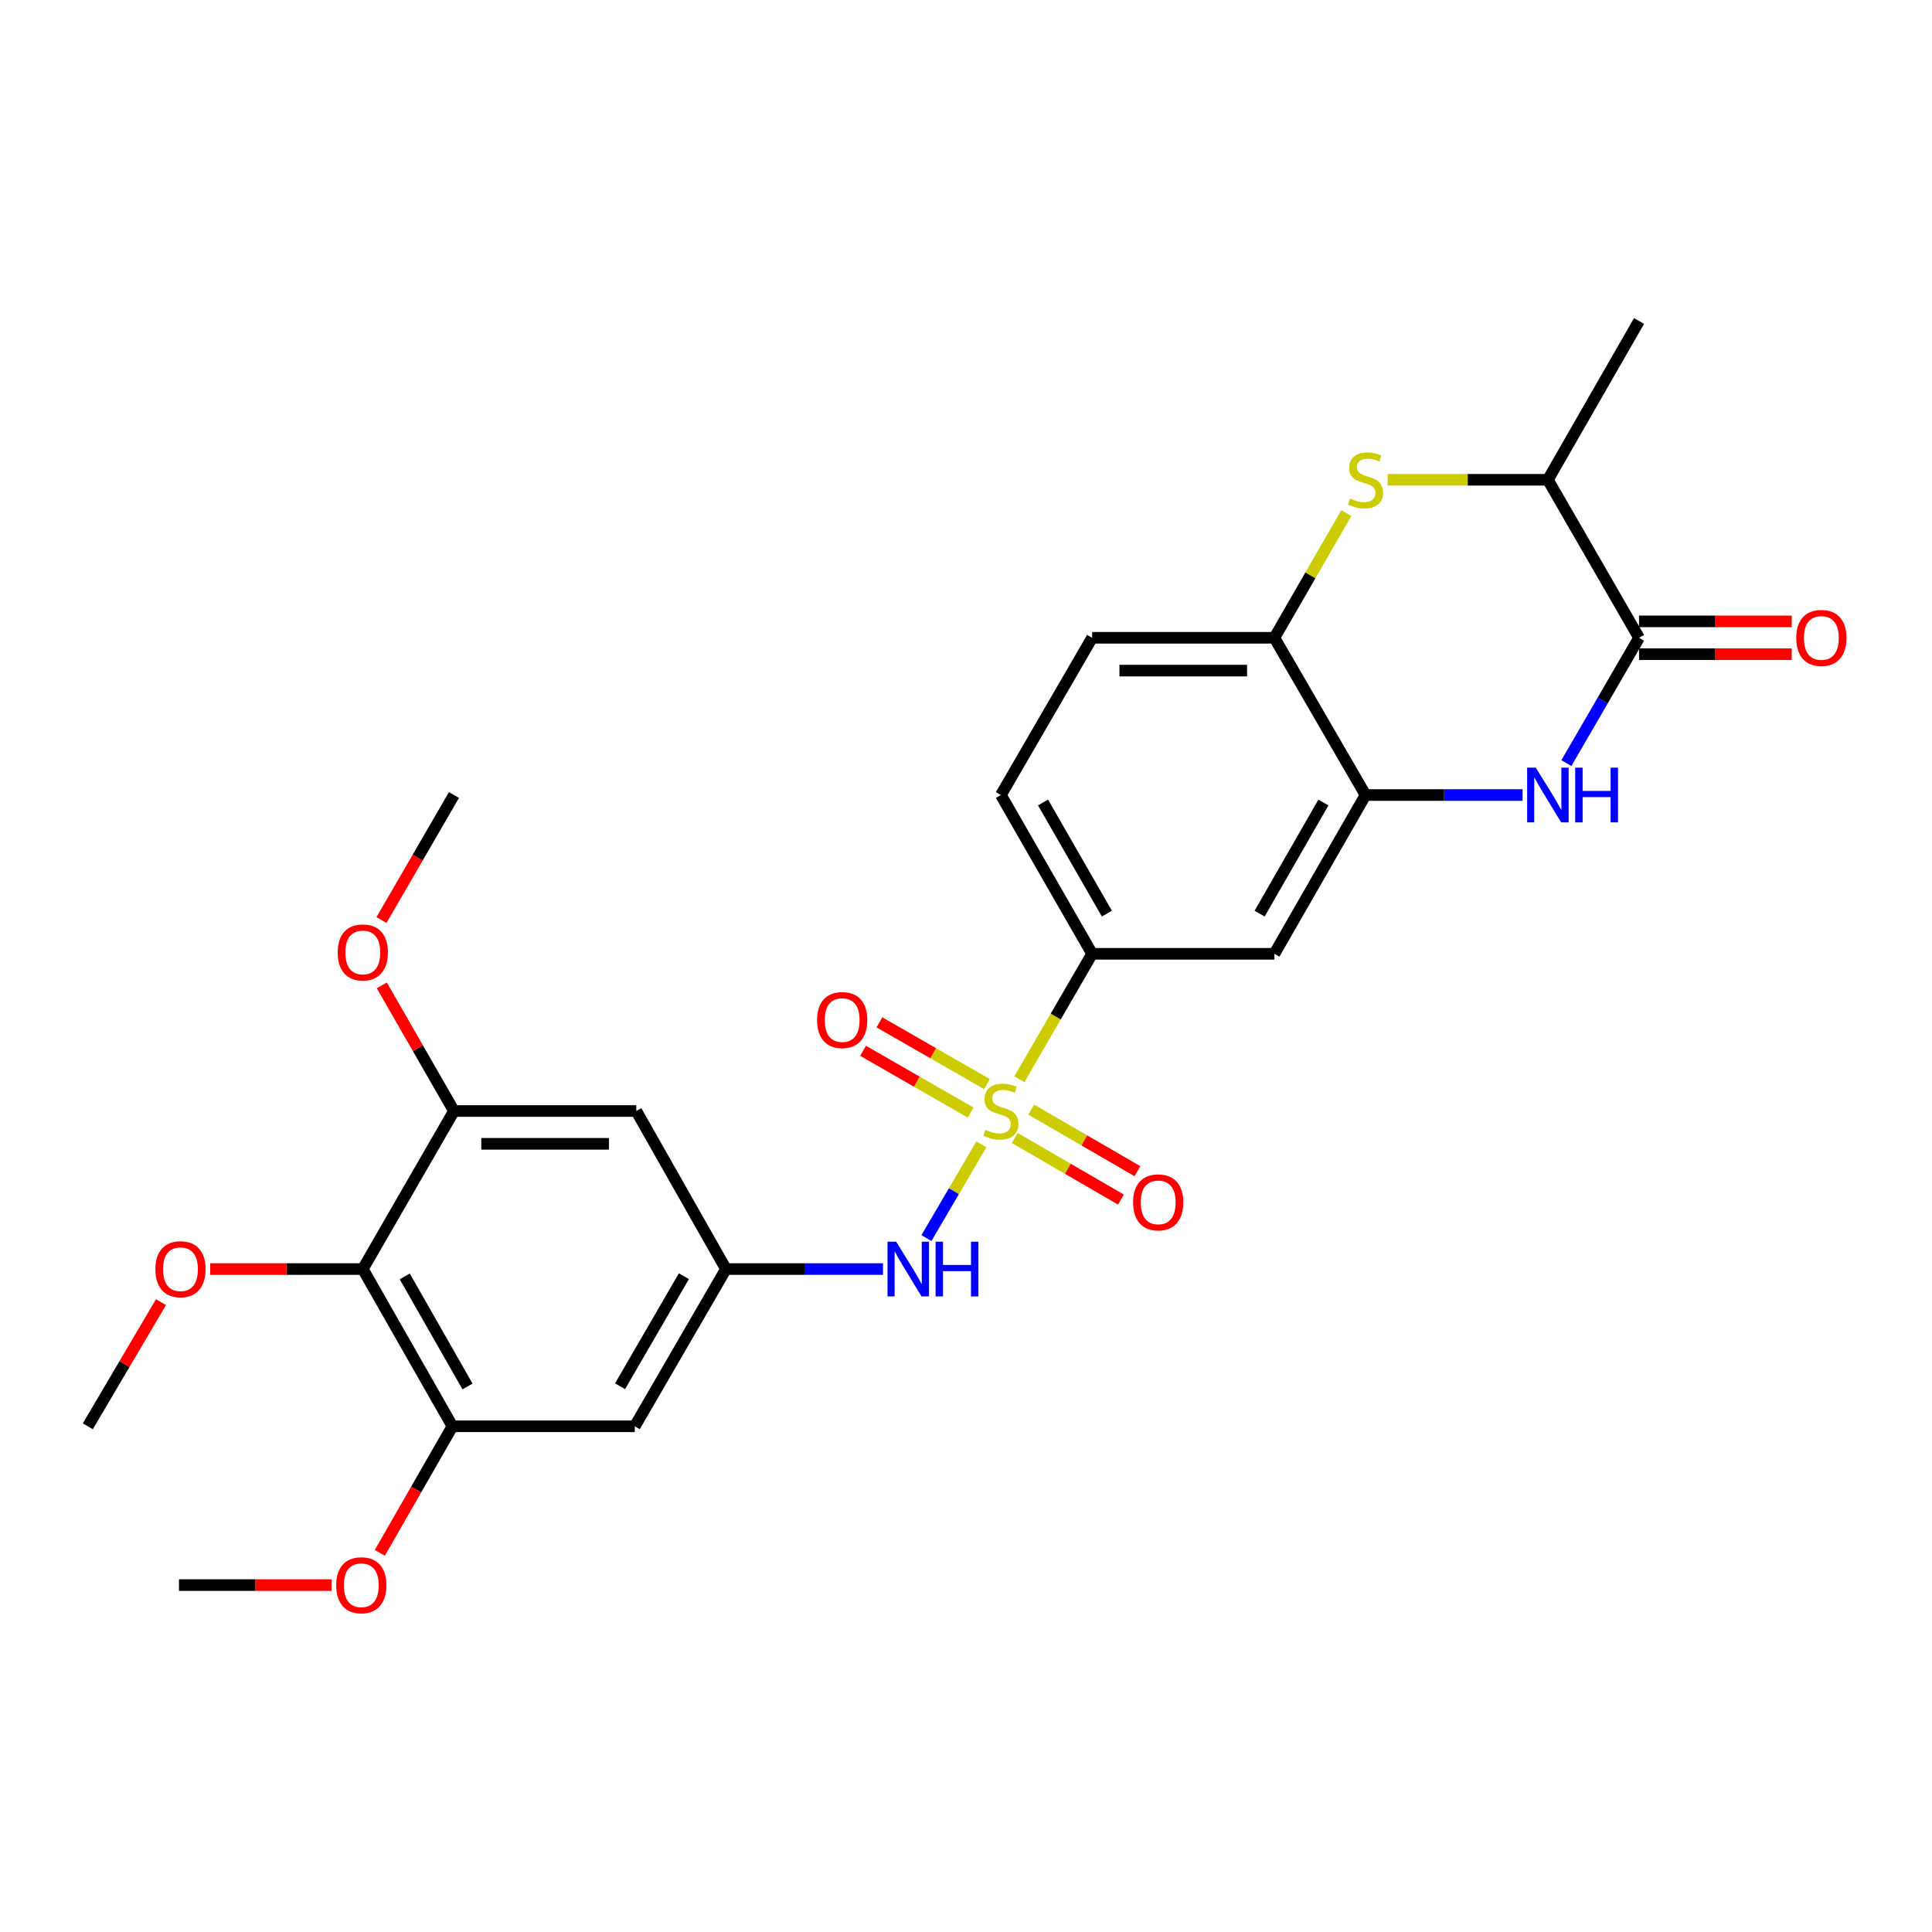 <?xml version='1.0' encoding='iso-8859-1'?>
<svg version='1.1' baseProfile='full'
              xmlns='http://www.w3.org/2000/svg'
                      xmlns:rdkit='http://www.rdkit.org/xml'
                      xmlns:xlink='http://www.w3.org/1999/xlink'
                  xml:space='preserve'
width='1000px' height='1000px' viewBox='0 0 1000 1000'>
<!-- END OF HEADER -->
<rect style='opacity:1.0;fill:#FFFFFF;stroke:none' width='1000' height='1000' x='0' y='0'> </rect>
<path class='bond-4' d='M 507.953,592.305 L 493.734,616.569' style='fill:none;fill-rule:evenodd;stroke:#CCCC00;stroke-width:6px;stroke-linecap:butt;stroke-linejoin:miter;stroke-opacity:1' />
<path class='bond-4' d='M 493.734,616.569 L 479.516,640.834' style='fill:none;fill-rule:evenodd;stroke:#0000FF;stroke-width:6px;stroke-linecap:butt;stroke-linejoin:miter;stroke-opacity:1' />
<path class='bond-5' d='M 527.62,558.583 L 546.448,526.136' style='fill:none;fill-rule:evenodd;stroke:#CCCC00;stroke-width:6px;stroke-linecap:butt;stroke-linejoin:miter;stroke-opacity:1' />
<path class='bond-5' d='M 546.448,526.136 L 565.276,493.688' style='fill:none;fill-rule:evenodd;stroke:#000000;stroke-width:6px;stroke-linecap:butt;stroke-linejoin:miter;stroke-opacity:1' />
<path class='bond-15' d='M 510.842,561.117 L 483.011,545.141' style='fill:none;fill-rule:evenodd;stroke:#CCCC00;stroke-width:6px;stroke-linecap:butt;stroke-linejoin:miter;stroke-opacity:1' />
<path class='bond-15' d='M 483.011,545.141 L 455.179,529.164' style='fill:none;fill-rule:evenodd;stroke:#FF0000;stroke-width:6px;stroke-linecap:butt;stroke-linejoin:miter;stroke-opacity:1' />
<path class='bond-15' d='M 502.386,575.849 L 474.554,559.873' style='fill:none;fill-rule:evenodd;stroke:#CCCC00;stroke-width:6px;stroke-linecap:butt;stroke-linejoin:miter;stroke-opacity:1' />
<path class='bond-15' d='M 474.554,559.873 L 446.722,543.896' style='fill:none;fill-rule:evenodd;stroke:#FF0000;stroke-width:6px;stroke-linecap:butt;stroke-linejoin:miter;stroke-opacity:1' />
<path class='bond-16' d='M 525.235,589.031 L 552.719,604.964' style='fill:none;fill-rule:evenodd;stroke:#CCCC00;stroke-width:6px;stroke-linecap:butt;stroke-linejoin:miter;stroke-opacity:1' />
<path class='bond-16' d='M 552.719,604.964 L 580.202,620.897' style='fill:none;fill-rule:evenodd;stroke:#FF0000;stroke-width:6px;stroke-linecap:butt;stroke-linejoin:miter;stroke-opacity:1' />
<path class='bond-16' d='M 533.755,574.335 L 561.238,590.268' style='fill:none;fill-rule:evenodd;stroke:#CCCC00;stroke-width:6px;stroke-linecap:butt;stroke-linejoin:miter;stroke-opacity:1' />
<path class='bond-16' d='M 561.238,590.268 L 588.722,606.202' style='fill:none;fill-rule:evenodd;stroke:#FF0000;stroke-width:6px;stroke-linecap:butt;stroke-linejoin:miter;stroke-opacity:1' />
<path class='bond-0' d='M 788.083,411.501 L 747.443,411.501' style='fill:none;fill-rule:evenodd;stroke:#0000FF;stroke-width:6px;stroke-linecap:butt;stroke-linejoin:miter;stroke-opacity:1' />
<path class='bond-0' d='M 747.443,411.501 L 706.803,411.501' style='fill:none;fill-rule:evenodd;stroke:#000000;stroke-width:6px;stroke-linecap:butt;stroke-linejoin:miter;stroke-opacity:1' />
<path class='bond-1' d='M 810.756,394.989 L 829.562,362.553' style='fill:none;fill-rule:evenodd;stroke:#0000FF;stroke-width:6px;stroke-linecap:butt;stroke-linejoin:miter;stroke-opacity:1' />
<path class='bond-1' d='M 829.562,362.553 L 848.368,330.116' style='fill:none;fill-rule:evenodd;stroke:#000000;stroke-width:6px;stroke-linecap:butt;stroke-linejoin:miter;stroke-opacity:1' />
<path class='bond-17' d='M 848.368,338.609 L 887.869,338.609' style='fill:none;fill-rule:evenodd;stroke:#000000;stroke-width:6px;stroke-linecap:butt;stroke-linejoin:miter;stroke-opacity:1' />
<path class='bond-17' d='M 887.869,338.609 L 927.37,338.609' style='fill:none;fill-rule:evenodd;stroke:#FF0000;stroke-width:6px;stroke-linecap:butt;stroke-linejoin:miter;stroke-opacity:1' />
<path class='bond-17' d='M 848.368,321.623 L 887.869,321.623' style='fill:none;fill-rule:evenodd;stroke:#000000;stroke-width:6px;stroke-linecap:butt;stroke-linejoin:miter;stroke-opacity:1' />
<path class='bond-17' d='M 887.869,321.623 L 927.37,321.623' style='fill:none;fill-rule:evenodd;stroke:#FF0000;stroke-width:6px;stroke-linecap:butt;stroke-linejoin:miter;stroke-opacity:1' />
<path class='bond-29' d='M 848.368,330.116 L 801.183,248.335' style='fill:none;fill-rule:evenodd;stroke:#000000;stroke-width:6px;stroke-linecap:butt;stroke-linejoin:miter;stroke-opacity:1' />
<path class='bond-2' d='M 696.858,265.575 L 678.243,297.845' style='fill:none;fill-rule:evenodd;stroke:#CCCC00;stroke-width:6px;stroke-linecap:butt;stroke-linejoin:miter;stroke-opacity:1' />
<path class='bond-2' d='M 678.243,297.845 L 659.627,330.116' style='fill:none;fill-rule:evenodd;stroke:#000000;stroke-width:6px;stroke-linecap:butt;stroke-linejoin:miter;stroke-opacity:1' />
<path class='bond-12' d='M 718.242,248.335 L 759.713,248.335' style='fill:none;fill-rule:evenodd;stroke:#CCCC00;stroke-width:6px;stroke-linecap:butt;stroke-linejoin:miter;stroke-opacity:1' />
<path class='bond-12' d='M 759.713,248.335 L 801.183,248.335' style='fill:none;fill-rule:evenodd;stroke:#000000;stroke-width:6px;stroke-linecap:butt;stroke-linejoin:miter;stroke-opacity:1' />
<path class='bond-3' d='M 706.803,411.501 L 659.627,493.688' style='fill:none;fill-rule:evenodd;stroke:#000000;stroke-width:6px;stroke-linecap:butt;stroke-linejoin:miter;stroke-opacity:1' />
<path class='bond-3' d='M 684.994,415.373 L 651.971,472.904' style='fill:none;fill-rule:evenodd;stroke:#000000;stroke-width:6px;stroke-linecap:butt;stroke-linejoin:miter;stroke-opacity:1' />
<path class='bond-27' d='M 706.803,411.501 L 659.627,330.116' style='fill:none;fill-rule:evenodd;stroke:#000000;stroke-width:6px;stroke-linecap:butt;stroke-linejoin:miter;stroke-opacity:1' />
<path class='bond-11' d='M 457.023,656.864 L 416.387,656.864' style='fill:none;fill-rule:evenodd;stroke:#0000FF;stroke-width:6px;stroke-linecap:butt;stroke-linejoin:miter;stroke-opacity:1' />
<path class='bond-11' d='M 416.387,656.864 L 375.751,656.864' style='fill:none;fill-rule:evenodd;stroke:#000000;stroke-width:6px;stroke-linecap:butt;stroke-linejoin:miter;stroke-opacity:1' />
<path class='bond-8' d='M 565.276,493.688 L 659.627,493.688' style='fill:none;fill-rule:evenodd;stroke:#000000;stroke-width:6px;stroke-linecap:butt;stroke-linejoin:miter;stroke-opacity:1' />
<path class='bond-18' d='M 565.276,493.688 L 518.062,411.501' style='fill:none;fill-rule:evenodd;stroke:#000000;stroke-width:6px;stroke-linecap:butt;stroke-linejoin:miter;stroke-opacity:1' />
<path class='bond-18' d='M 572.923,472.899 L 539.873,415.368' style='fill:none;fill-rule:evenodd;stroke:#000000;stroke-width:6px;stroke-linecap:butt;stroke-linejoin:miter;stroke-opacity:1' />
<path class='bond-6' d='M 187.784,656.864 L 234.186,738.25' style='fill:none;fill-rule:evenodd;stroke:#000000;stroke-width:6px;stroke-linecap:butt;stroke-linejoin:miter;stroke-opacity:1' />
<path class='bond-6' d='M 209.501,660.659 L 241.982,717.628' style='fill:none;fill-rule:evenodd;stroke:#000000;stroke-width:6px;stroke-linecap:butt;stroke-linejoin:miter;stroke-opacity:1' />
<path class='bond-20' d='M 187.784,656.864 L 148.279,656.864' style='fill:none;fill-rule:evenodd;stroke:#000000;stroke-width:6px;stroke-linecap:butt;stroke-linejoin:miter;stroke-opacity:1' />
<path class='bond-20' d='M 148.279,656.864 L 108.773,656.864' style='fill:none;fill-rule:evenodd;stroke:#FF0000;stroke-width:6px;stroke-linecap:butt;stroke-linejoin:miter;stroke-opacity:1' />
<path class='bond-28' d='M 187.784,656.864 L 234.969,575.055' style='fill:none;fill-rule:evenodd;stroke:#000000;stroke-width:6px;stroke-linecap:butt;stroke-linejoin:miter;stroke-opacity:1' />
<path class='bond-7' d='M 659.627,330.116 L 565.276,330.116' style='fill:none;fill-rule:evenodd;stroke:#000000;stroke-width:6px;stroke-linecap:butt;stroke-linejoin:miter;stroke-opacity:1' />
<path class='bond-7' d='M 645.474,347.103 L 579.428,347.103' style='fill:none;fill-rule:evenodd;stroke:#000000;stroke-width:6px;stroke-linecap:butt;stroke-linejoin:miter;stroke-opacity:1' />
<path class='bond-9' d='M 234.186,738.25 L 328.557,738.25' style='fill:none;fill-rule:evenodd;stroke:#000000;stroke-width:6px;stroke-linecap:butt;stroke-linejoin:miter;stroke-opacity:1' />
<path class='bond-21' d='M 234.186,738.25 L 215.388,770.999' style='fill:none;fill-rule:evenodd;stroke:#000000;stroke-width:6px;stroke-linecap:butt;stroke-linejoin:miter;stroke-opacity:1' />
<path class='bond-21' d='M 215.388,770.999 L 196.59,803.748' style='fill:none;fill-rule:evenodd;stroke:#FF0000;stroke-width:6px;stroke-linecap:butt;stroke-linejoin:miter;stroke-opacity:1' />
<path class='bond-10' d='M 234.969,575.055 L 329.34,575.055' style='fill:none;fill-rule:evenodd;stroke:#000000;stroke-width:6px;stroke-linecap:butt;stroke-linejoin:miter;stroke-opacity:1' />
<path class='bond-10' d='M 249.125,592.041 L 315.184,592.041' style='fill:none;fill-rule:evenodd;stroke:#000000;stroke-width:6px;stroke-linecap:butt;stroke-linejoin:miter;stroke-opacity:1' />
<path class='bond-22' d='M 234.969,575.055 L 216.295,542.539' style='fill:none;fill-rule:evenodd;stroke:#000000;stroke-width:6px;stroke-linecap:butt;stroke-linejoin:miter;stroke-opacity:1' />
<path class='bond-22' d='M 216.295,542.539 L 197.621,510.024' style='fill:none;fill-rule:evenodd;stroke:#FF0000;stroke-width:6px;stroke-linecap:butt;stroke-linejoin:miter;stroke-opacity:1' />
<path class='bond-13' d='M 375.751,656.864 L 329.34,575.055' style='fill:none;fill-rule:evenodd;stroke:#000000;stroke-width:6px;stroke-linecap:butt;stroke-linejoin:miter;stroke-opacity:1' />
<path class='bond-14' d='M 375.751,656.864 L 328.557,738.25' style='fill:none;fill-rule:evenodd;stroke:#000000;stroke-width:6px;stroke-linecap:butt;stroke-linejoin:miter;stroke-opacity:1' />
<path class='bond-14' d='M 353.977,660.551 L 320.941,717.52' style='fill:none;fill-rule:evenodd;stroke:#000000;stroke-width:6px;stroke-linecap:butt;stroke-linejoin:miter;stroke-opacity:1' />
<path class='bond-23' d='M 801.183,248.335 L 848.368,166.147' style='fill:none;fill-rule:evenodd;stroke:#000000;stroke-width:6px;stroke-linecap:butt;stroke-linejoin:miter;stroke-opacity:1' />
<path class='bond-19' d='M 518.062,411.501 L 565.276,330.116' style='fill:none;fill-rule:evenodd;stroke:#000000;stroke-width:6px;stroke-linecap:butt;stroke-linejoin:miter;stroke-opacity:1' />
<path class='bond-24' d='M 83.324,673.986 L 64.389,706.118' style='fill:none;fill-rule:evenodd;stroke:#FF0000;stroke-width:6px;stroke-linecap:butt;stroke-linejoin:miter;stroke-opacity:1' />
<path class='bond-24' d='M 64.389,706.118 L 45.455,738.25' style='fill:none;fill-rule:evenodd;stroke:#000000;stroke-width:6px;stroke-linecap:butt;stroke-linejoin:miter;stroke-opacity:1' />
<path class='bond-26' d='M 171.651,820.437 L 132.145,820.437' style='fill:none;fill-rule:evenodd;stroke:#FF0000;stroke-width:6px;stroke-linecap:butt;stroke-linejoin:miter;stroke-opacity:1' />
<path class='bond-26' d='M 132.145,820.437 L 92.64,820.437' style='fill:none;fill-rule:evenodd;stroke:#000000;stroke-width:6px;stroke-linecap:butt;stroke-linejoin:miter;stroke-opacity:1' />
<path class='bond-25' d='M 197.449,476.224 L 216.209,443.862' style='fill:none;fill-rule:evenodd;stroke:#FF0000;stroke-width:6px;stroke-linecap:butt;stroke-linejoin:miter;stroke-opacity:1' />
<path class='bond-25' d='M 216.209,443.862 L 234.969,411.501' style='fill:none;fill-rule:evenodd;stroke:#000000;stroke-width:6px;stroke-linecap:butt;stroke-linejoin:miter;stroke-opacity:1' />
<path  class='atom-0' d='M 510.062 584.775
Q 510.382 584.895, 511.702 585.455
Q 513.022 586.015, 514.462 586.375
Q 515.942 586.695, 517.382 586.695
Q 520.062 586.695, 521.622 585.415
Q 523.182 584.095, 523.182 581.815
Q 523.182 580.255, 522.382 579.295
Q 521.622 578.335, 520.422 577.815
Q 519.222 577.295, 517.222 576.695
Q 514.702 575.935, 513.182 575.215
Q 511.702 574.495, 510.622 572.975
Q 509.582 571.455, 509.582 568.895
Q 509.582 565.335, 511.982 563.135
Q 514.422 560.935, 519.222 560.935
Q 522.502 560.935, 526.222 562.495
L 525.302 565.575
Q 521.902 564.175, 519.342 564.175
Q 516.582 564.175, 515.062 565.335
Q 513.542 566.455, 513.582 568.415
Q 513.582 569.935, 514.342 570.855
Q 515.142 571.775, 516.262 572.295
Q 517.422 572.815, 519.342 573.415
Q 521.902 574.215, 523.422 575.015
Q 524.942 575.815, 526.022 577.455
Q 527.142 579.055, 527.142 581.815
Q 527.142 585.735, 524.502 587.855
Q 521.902 589.935, 517.542 589.935
Q 515.022 589.935, 513.102 589.375
Q 511.222 588.855, 508.982 587.935
L 510.062 584.775
' fill='#CCCC00'/>
<path  class='atom-1' d='M 794.923 397.341
L 804.203 412.341
Q 805.123 413.821, 806.603 416.501
Q 808.083 419.181, 808.163 419.341
L 808.163 397.341
L 811.923 397.341
L 811.923 425.661
L 808.043 425.661
L 798.083 409.261
Q 796.923 407.341, 795.683 405.141
Q 794.483 402.941, 794.123 402.261
L 794.123 425.661
L 790.443 425.661
L 790.443 397.341
L 794.923 397.341
' fill='#0000FF'/>
<path  class='atom-1' d='M 815.323 397.341
L 819.163 397.341
L 819.163 409.381
L 833.643 409.381
L 833.643 397.341
L 837.483 397.341
L 837.483 425.661
L 833.643 425.661
L 833.643 412.581
L 819.163 412.581
L 819.163 425.661
L 815.323 425.661
L 815.323 397.341
' fill='#0000FF'/>
<path  class='atom-3' d='M 698.803 258.055
Q 699.123 258.175, 700.443 258.735
Q 701.763 259.295, 703.203 259.655
Q 704.683 259.975, 706.123 259.975
Q 708.803 259.975, 710.363 258.695
Q 711.923 257.375, 711.923 255.095
Q 711.923 253.535, 711.123 252.575
Q 710.363 251.615, 709.163 251.095
Q 707.963 250.575, 705.963 249.975
Q 703.443 249.215, 701.923 248.495
Q 700.443 247.775, 699.363 246.255
Q 698.323 244.735, 698.323 242.175
Q 698.323 238.615, 700.723 236.415
Q 703.163 234.215, 707.963 234.215
Q 711.243 234.215, 714.963 235.775
L 714.043 238.855
Q 710.643 237.455, 708.083 237.455
Q 705.323 237.455, 703.803 238.615
Q 702.283 239.735, 702.323 241.695
Q 702.323 243.215, 703.083 244.135
Q 703.883 245.055, 705.003 245.575
Q 706.163 246.095, 708.083 246.695
Q 710.643 247.495, 712.163 248.295
Q 713.683 249.095, 714.763 250.735
Q 715.883 252.335, 715.883 255.095
Q 715.883 259.015, 713.243 261.135
Q 710.643 263.215, 706.283 263.215
Q 703.763 263.215, 701.843 262.655
Q 699.963 262.135, 697.723 261.215
L 698.803 258.055
' fill='#CCCC00'/>
<path  class='atom-5' d='M 463.862 642.704
L 473.142 657.704
Q 474.062 659.184, 475.542 661.864
Q 477.022 664.544, 477.102 664.704
L 477.102 642.704
L 480.862 642.704
L 480.862 671.024
L 476.982 671.024
L 467.022 654.624
Q 465.862 652.704, 464.622 650.504
Q 463.422 648.304, 463.062 647.624
L 463.062 671.024
L 459.382 671.024
L 459.382 642.704
L 463.862 642.704
' fill='#0000FF'/>
<path  class='atom-5' d='M 484.262 642.704
L 488.102 642.704
L 488.102 654.744
L 502.582 654.744
L 502.582 642.704
L 506.422 642.704
L 506.422 671.024
L 502.582 671.024
L 502.582 657.944
L 488.102 657.944
L 488.102 671.024
L 484.262 671.024
L 484.262 642.704
' fill='#0000FF'/>
<path  class='atom-16' d='M 422.912 527.978
Q 422.912 521.178, 426.272 517.378
Q 429.632 513.578, 435.912 513.578
Q 442.192 513.578, 445.552 517.378
Q 448.912 521.178, 448.912 527.978
Q 448.912 534.858, 445.512 538.778
Q 442.112 542.658, 435.912 542.658
Q 429.672 542.658, 426.272 538.778
Q 422.912 534.898, 422.912 527.978
M 435.912 539.458
Q 440.232 539.458, 442.552 536.578
Q 444.912 533.658, 444.912 527.978
Q 444.912 522.418, 442.552 519.618
Q 440.232 516.778, 435.912 516.778
Q 431.592 516.778, 429.232 519.578
Q 426.912 522.378, 426.912 527.978
Q 426.912 533.698, 429.232 536.578
Q 431.592 539.458, 435.912 539.458
' fill='#FF0000'/>
<path  class='atom-17' d='M 586.485 622.339
Q 586.485 615.539, 589.845 611.739
Q 593.205 607.939, 599.485 607.939
Q 605.765 607.939, 609.125 611.739
Q 612.485 615.539, 612.485 622.339
Q 612.485 629.219, 609.085 633.139
Q 605.685 637.019, 599.485 637.019
Q 593.245 637.019, 589.845 633.139
Q 586.485 629.259, 586.485 622.339
M 599.485 633.819
Q 603.805 633.819, 606.125 630.939
Q 608.485 628.019, 608.485 622.339
Q 608.485 616.779, 606.125 613.979
Q 603.805 611.139, 599.485 611.139
Q 595.165 611.139, 592.805 613.939
Q 590.485 616.739, 590.485 622.339
Q 590.485 628.059, 592.805 630.939
Q 595.165 633.819, 599.485 633.819
' fill='#FF0000'/>
<path  class='atom-18' d='M 929.729 330.196
Q 929.729 323.396, 933.089 319.596
Q 936.449 315.796, 942.729 315.796
Q 949.009 315.796, 952.369 319.596
Q 955.729 323.396, 955.729 330.196
Q 955.729 337.076, 952.329 340.996
Q 948.929 344.876, 942.729 344.876
Q 936.489 344.876, 933.089 340.996
Q 929.729 337.116, 929.729 330.196
M 942.729 341.676
Q 947.049 341.676, 949.369 338.796
Q 951.729 335.876, 951.729 330.196
Q 951.729 324.636, 949.369 321.836
Q 947.049 318.996, 942.729 318.996
Q 938.409 318.996, 936.049 321.796
Q 933.729 324.596, 933.729 330.196
Q 933.729 335.916, 936.049 338.796
Q 938.409 341.676, 942.729 341.676
' fill='#FF0000'/>
<path  class='atom-21' d='M 80.414 656.944
Q 80.414 650.144, 83.774 646.344
Q 87.134 642.544, 93.414 642.544
Q 99.694 642.544, 103.054 646.344
Q 106.414 650.144, 106.414 656.944
Q 106.414 663.824, 103.014 667.744
Q 99.614 671.624, 93.414 671.624
Q 87.174 671.624, 83.774 667.744
Q 80.414 663.864, 80.414 656.944
M 93.414 668.424
Q 97.734 668.424, 100.054 665.544
Q 102.414 662.624, 102.414 656.944
Q 102.414 651.384, 100.054 648.584
Q 97.734 645.744, 93.414 645.744
Q 89.094 645.744, 86.734 648.544
Q 84.414 651.344, 84.414 656.944
Q 84.414 662.664, 86.734 665.544
Q 89.094 668.424, 93.414 668.424
' fill='#FF0000'/>
<path  class='atom-22' d='M 174.01 820.517
Q 174.01 813.717, 177.37 809.917
Q 180.73 806.117, 187.01 806.117
Q 193.29 806.117, 196.65 809.917
Q 200.01 813.717, 200.01 820.517
Q 200.01 827.397, 196.61 831.317
Q 193.21 835.197, 187.01 835.197
Q 180.77 835.197, 177.37 831.317
Q 174.01 827.437, 174.01 820.517
M 187.01 831.997
Q 191.33 831.997, 193.65 829.117
Q 196.01 826.197, 196.01 820.517
Q 196.01 814.957, 193.65 812.157
Q 191.33 809.317, 187.01 809.317
Q 182.69 809.317, 180.33 812.117
Q 178.01 814.917, 178.01 820.517
Q 178.01 826.237, 180.33 829.117
Q 182.69 831.997, 187.01 831.997
' fill='#FF0000'/>
<path  class='atom-23' d='M 174.784 492.976
Q 174.784 486.176, 178.144 482.376
Q 181.504 478.576, 187.784 478.576
Q 194.064 478.576, 197.424 482.376
Q 200.784 486.176, 200.784 492.976
Q 200.784 499.856, 197.384 503.776
Q 193.984 507.656, 187.784 507.656
Q 181.544 507.656, 178.144 503.776
Q 174.784 499.896, 174.784 492.976
M 187.784 504.456
Q 192.104 504.456, 194.424 501.576
Q 196.784 498.656, 196.784 492.976
Q 196.784 487.416, 194.424 484.616
Q 192.104 481.776, 187.784 481.776
Q 183.464 481.776, 181.104 484.576
Q 178.784 487.376, 178.784 492.976
Q 178.784 498.696, 181.104 501.576
Q 183.464 504.456, 187.784 504.456
' fill='#FF0000'/>
</svg>
